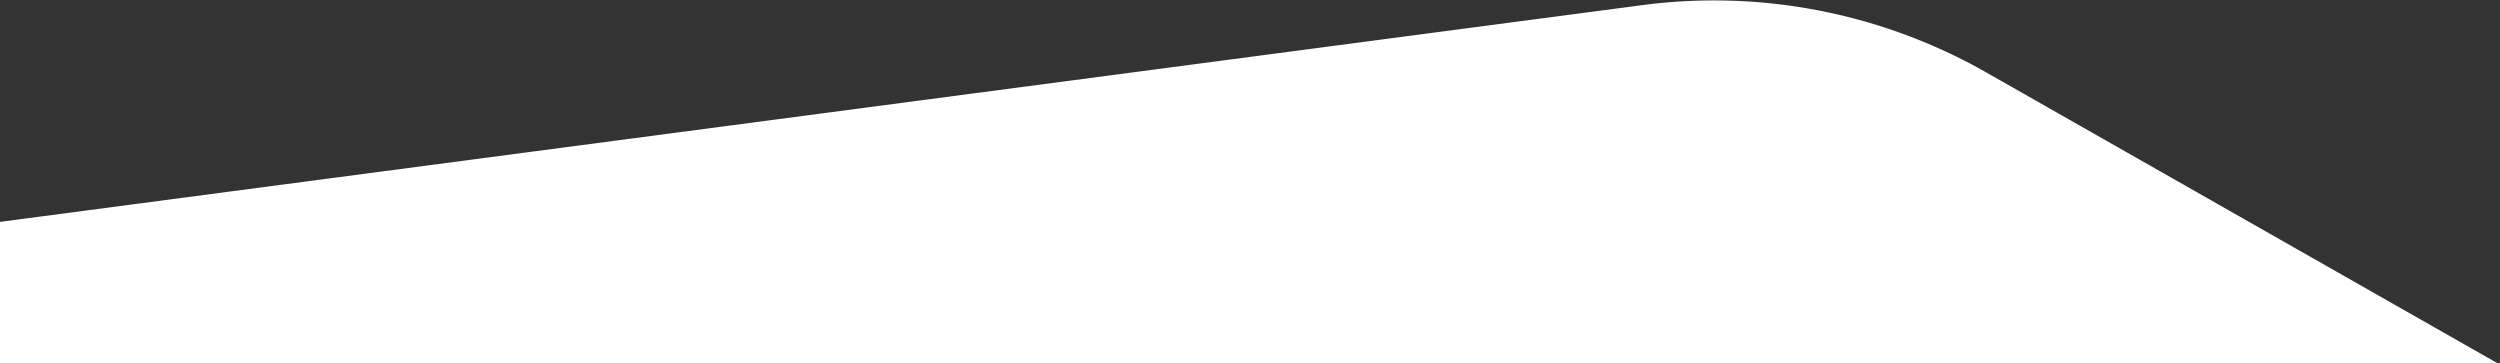 <svg xmlns="http://www.w3.org/2000/svg" width="1700" height="247"><rect width="100%" height="100%" fill="#333333" stroke="none"/><defs><clipPath id="a"><path data-name="Rectangle 861" transform="translate(-19294 -20261)" fill="#fff" stroke="#707070" d="M0 0h1700v247H0z"/></clipPath><clipPath id="b"><path data-name="Rectangle 729" fill="#fff" d="M0 0h1700v956.412H0z"/></clipPath></defs><g data-name="Mask Group 51" transform="translate(19294 20261)" clip-path="url(#a)"><g data-name="Group 16820"><g data-name="Group 16433" clip-path="url(#b)" transform="translate(-19294 -20260.707)"><path data-name="Path 9511" d="M0 150.583L1116.59 3.217a374.548 374.548 0 01234.252 45.84L1700 247.666v708.746H0z" fill="#fff"/></g></g></g></svg>